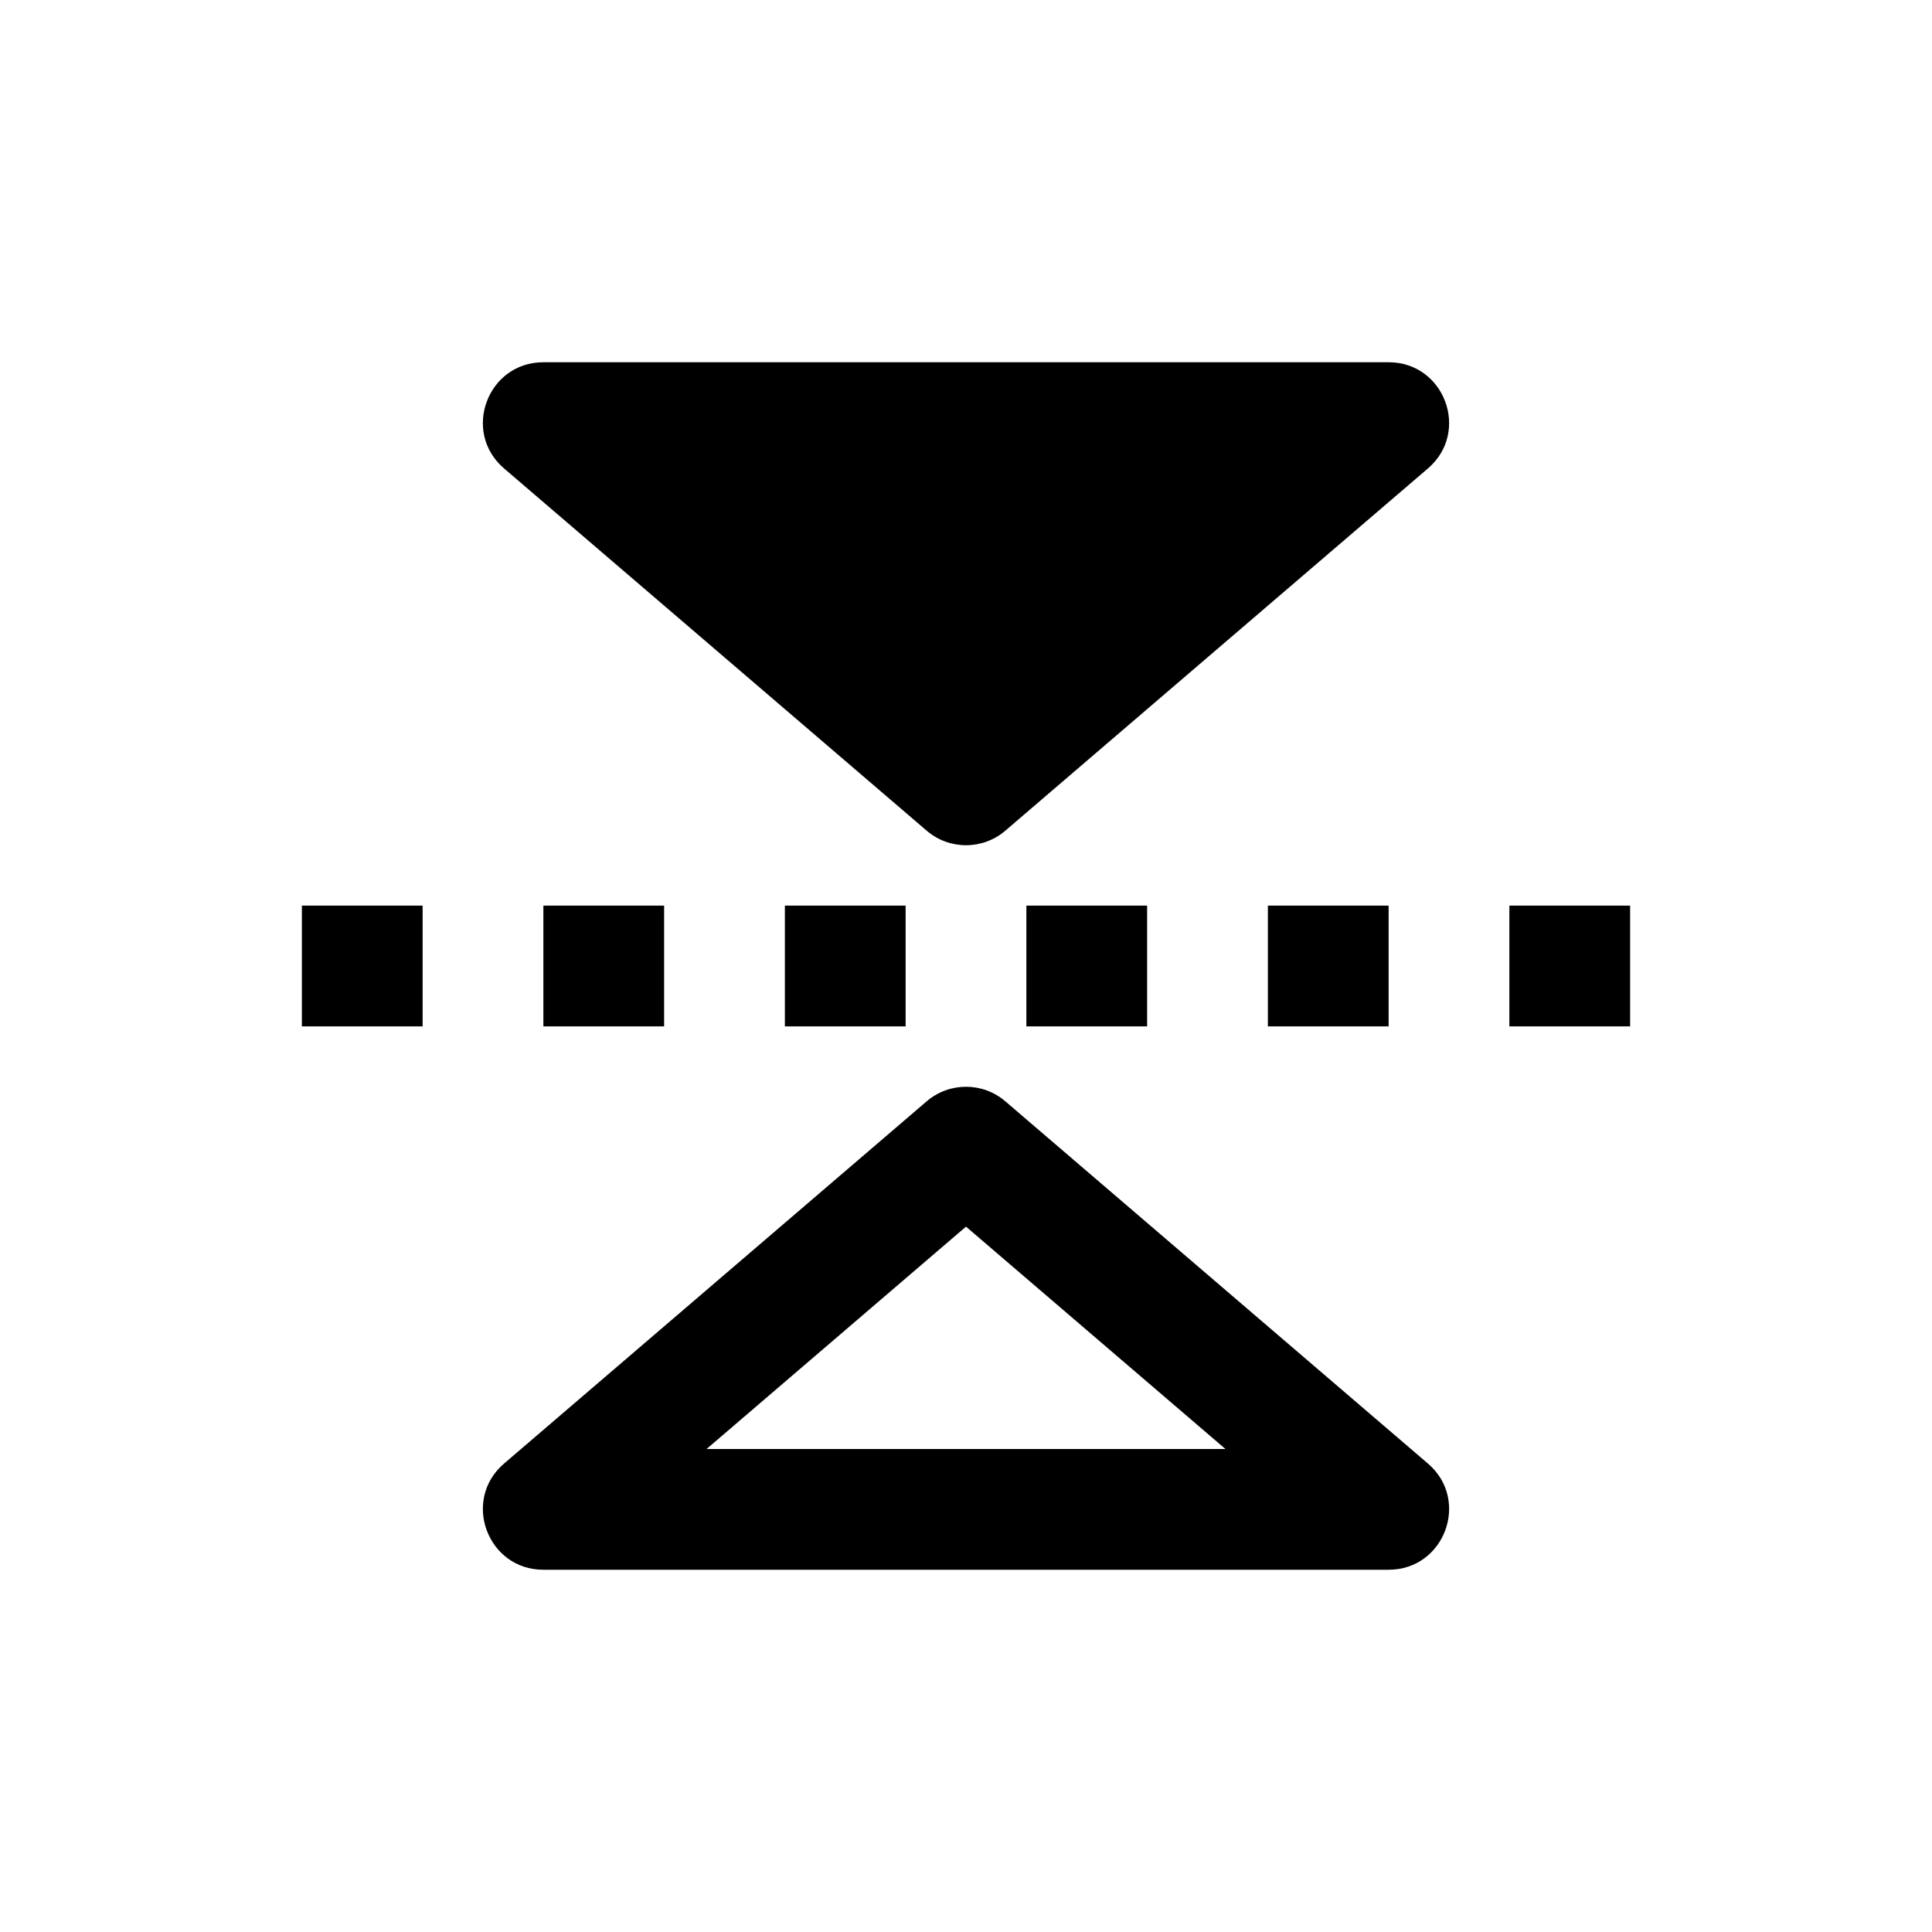 <svg xmlns="http://www.w3.org/2000/svg" width="32" height="32" viewBox="0 0 32 32">
  <path d="M15.349,13.759 L8.349,7.759 C7.644,7.155 8.072,6 9,6 L23,6 C23.928,6 24.356,7.155 23.651,7.759 L16.651,13.759 C16.276,14.08 15.724,14.08 15.349,13.759 Z M15.349,18.241 C15.724,17.92 16.276,17.92 16.651,18.241 L23.651,24.241 C24.356,24.845 23.928,26 23,26 L9,26 C8.072,26 7.644,24.845 8.349,24.241 L15.349,18.241 Z M11.703,24 L20.297,24 L16,20.317 L11.703,24 Z M27,15 L27,17 L25,17 L25,15 L27,15 Z M23,15 L23,17 L21,17 L21,15 L23,15 Z M19,15 L19,17 L17,17 L17,15 L19,15 Z M15,15 L15,17 L13,17 L13,15 L15,15 Z M11,15 L11,17 L9,17 L9,15 L11,15 Z M7,15 L7,17 L5,17 L5,15 L7,15 Z"/>
</svg>
